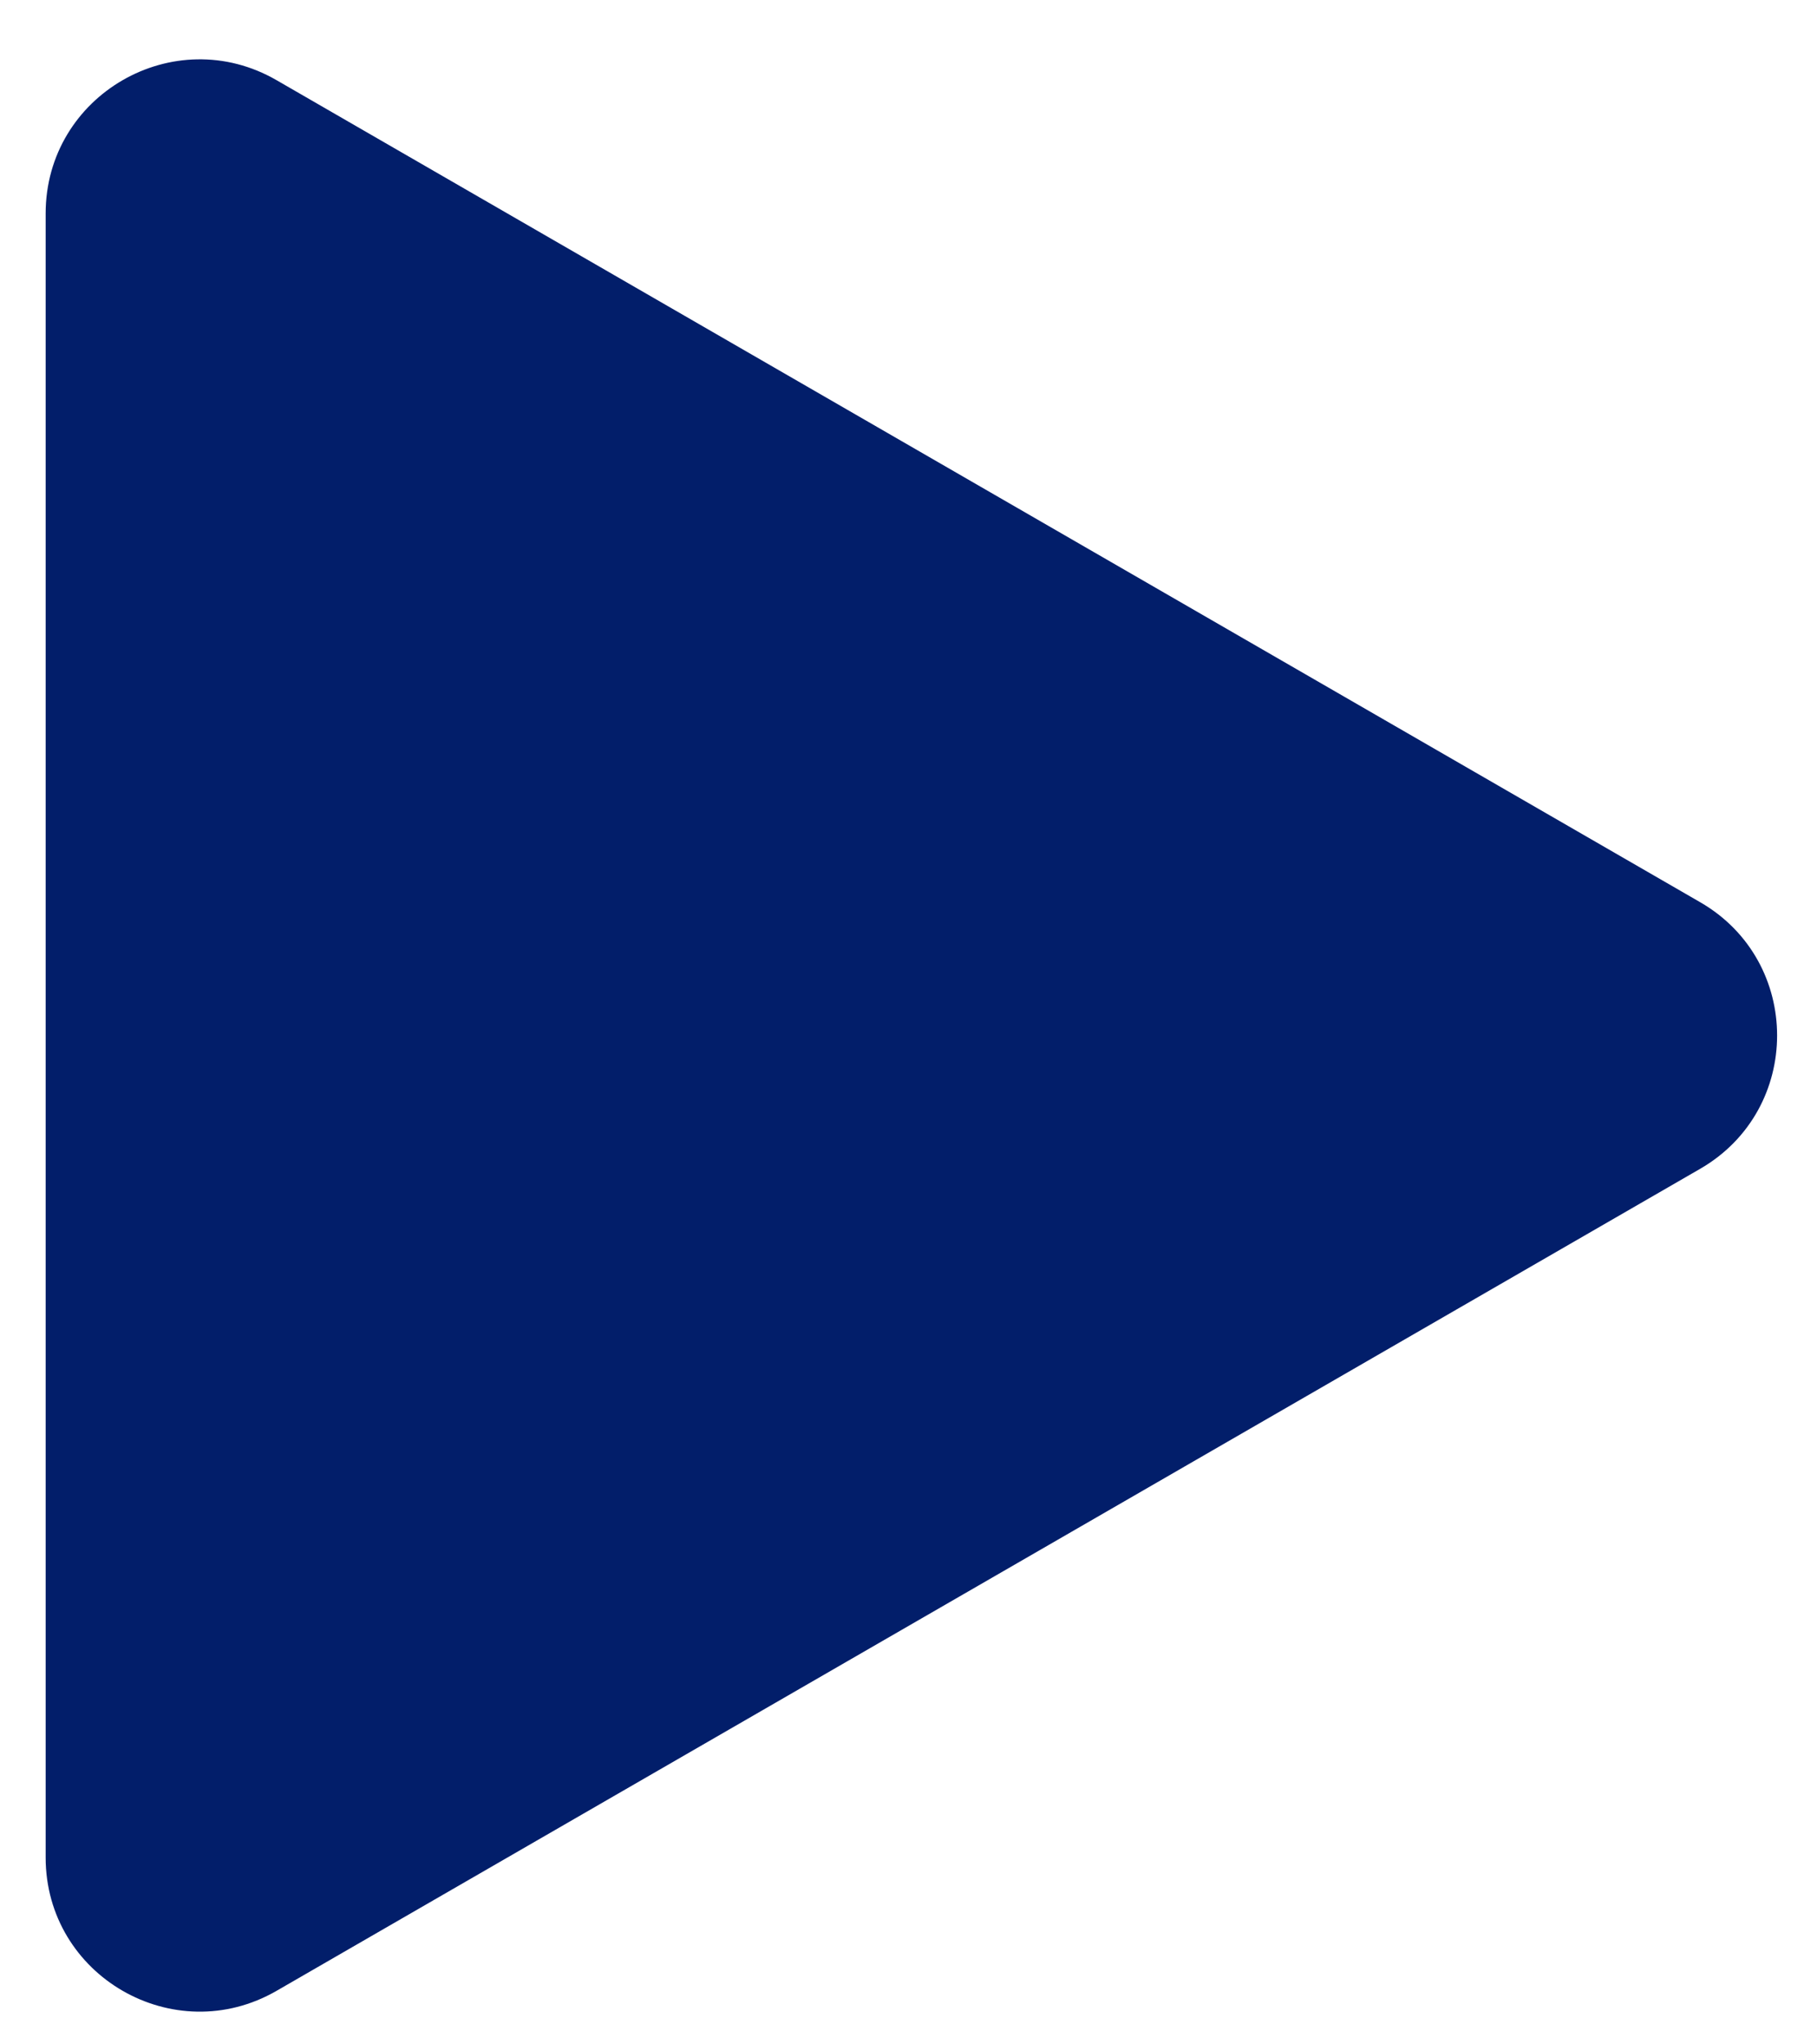 <svg width="24" height="27" viewBox="0 0 24 27" fill="none" xmlns="http://www.w3.org/2000/svg">
<path d="M22.456 11.915C23.812 12.697 23.812 14.654 22.456 15.437L3.653 26.293C2.298 27.075 0.603 26.097 0.603 24.532L0.603 2.82C0.603 1.255 2.298 0.276 3.653 1.059L22.456 11.915Z" fill="#021E6A"/>
</svg>
